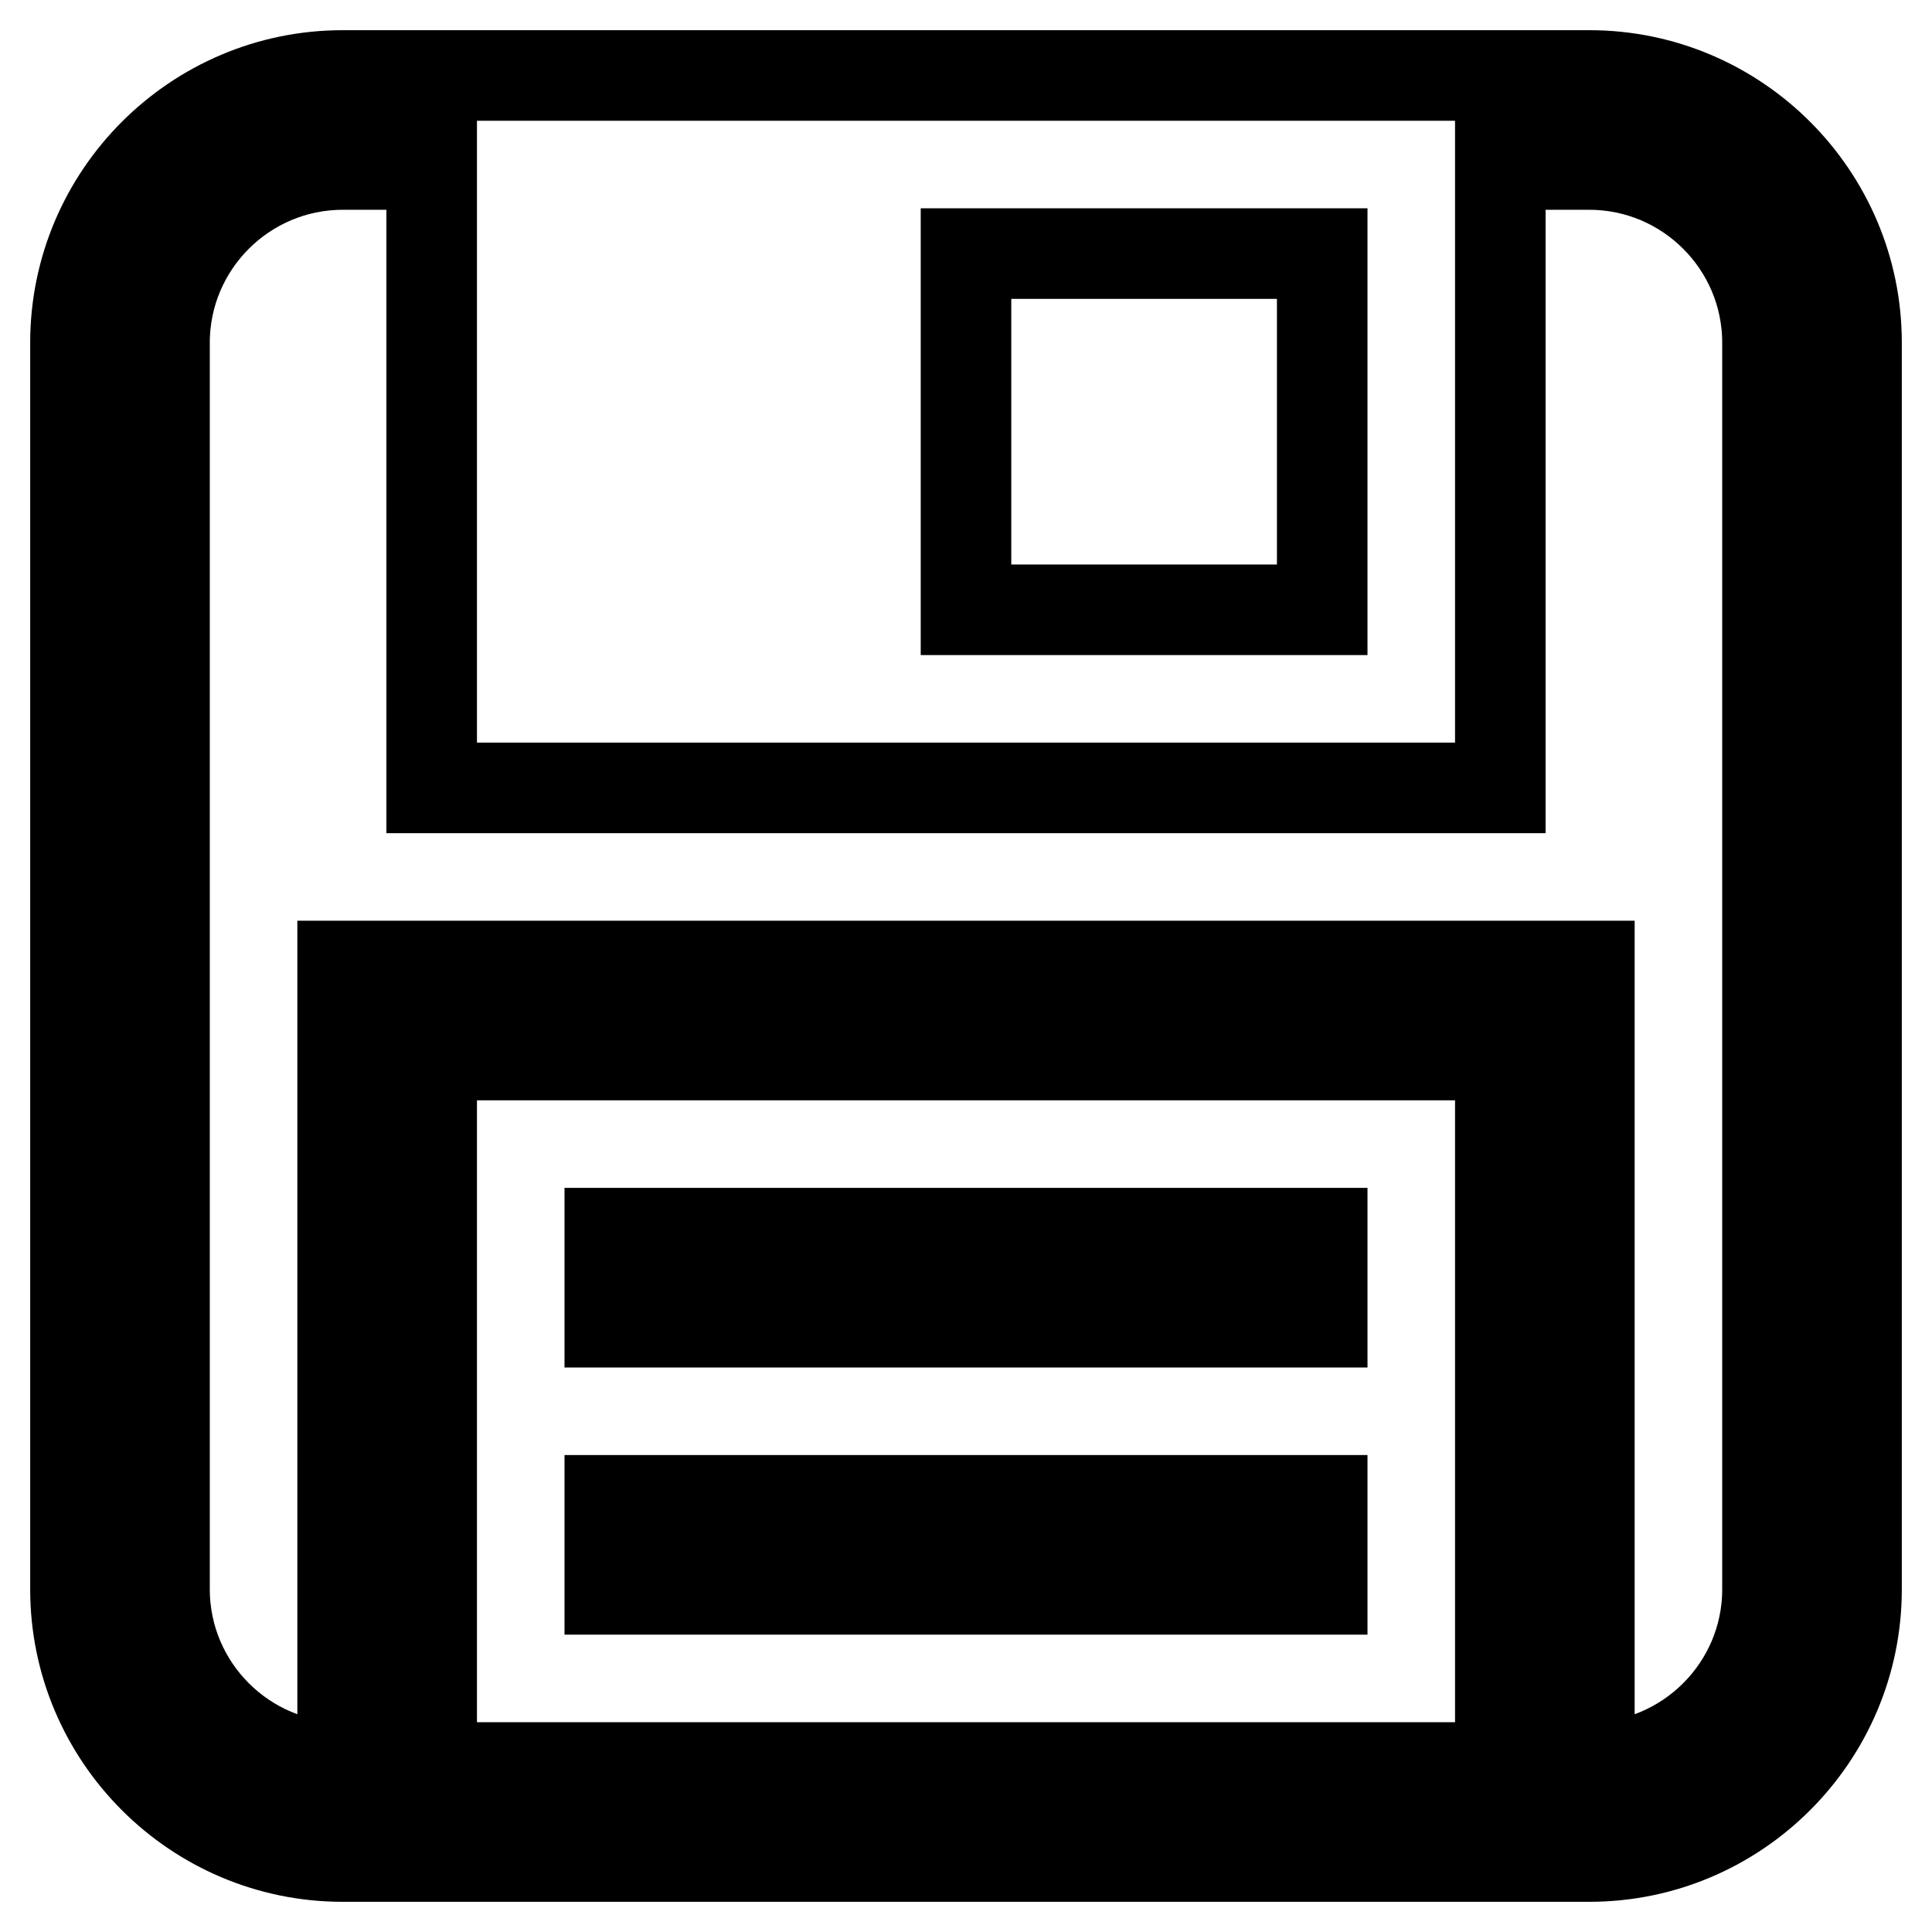 <?xml version="1.0" encoding="utf-8"?>
<!-- Svg Vector Icons : http://www.onlinewebfonts.com/icon -->
<!DOCTYPE svg PUBLIC "-//W3C//DTD SVG 1.1//EN" "http://www.w3.org/Graphics/SVG/1.1/DTD/svg11.dtd">
<svg version="1.1" xmlns="http://www.w3.org/2000/svg" xmlns:xlink="http://www.w3.org/1999/xlink" x="0px" y="0px" viewBox="0 0 256 256" enable-background="new 0 0 256 256" xml:space="preserve">
<g> <path stroke-width="12" fill-opacity="0" stroke="#000000"  d="M210.6,10H45.4C25.9,10,10,25.9,10,45.4v165.2c0,19.5,15.9,35.4,35.4,35.4h165.2 c19.5,0,35.4-15.9,35.4-35.4V45.4C246,25.9,230.1,10,210.6,10z M175.2,33.6v47.2H128V33.6H175.2z M198.8,234.2H57.2v-94.4h141.6 V234.2z M234.2,210.6c0,13-10.6,23.6-23.6,23.6V128H45.4v106.2c-13,0-23.6-10.6-23.6-23.6V45.4c0-13,10.6-23.6,23.6-23.6h11.8v82.6 h141.6V21.8h11.8c13,0,23.6,10.6,23.6,23.6V210.6z"/> <path stroke-width="12" fill-opacity="0" stroke="#000000"  d="M80.8,163.4h94.4v11.8H80.8V163.4z M80.8,198.8h94.4v11.8H80.8V198.8z"/></g>
</svg>